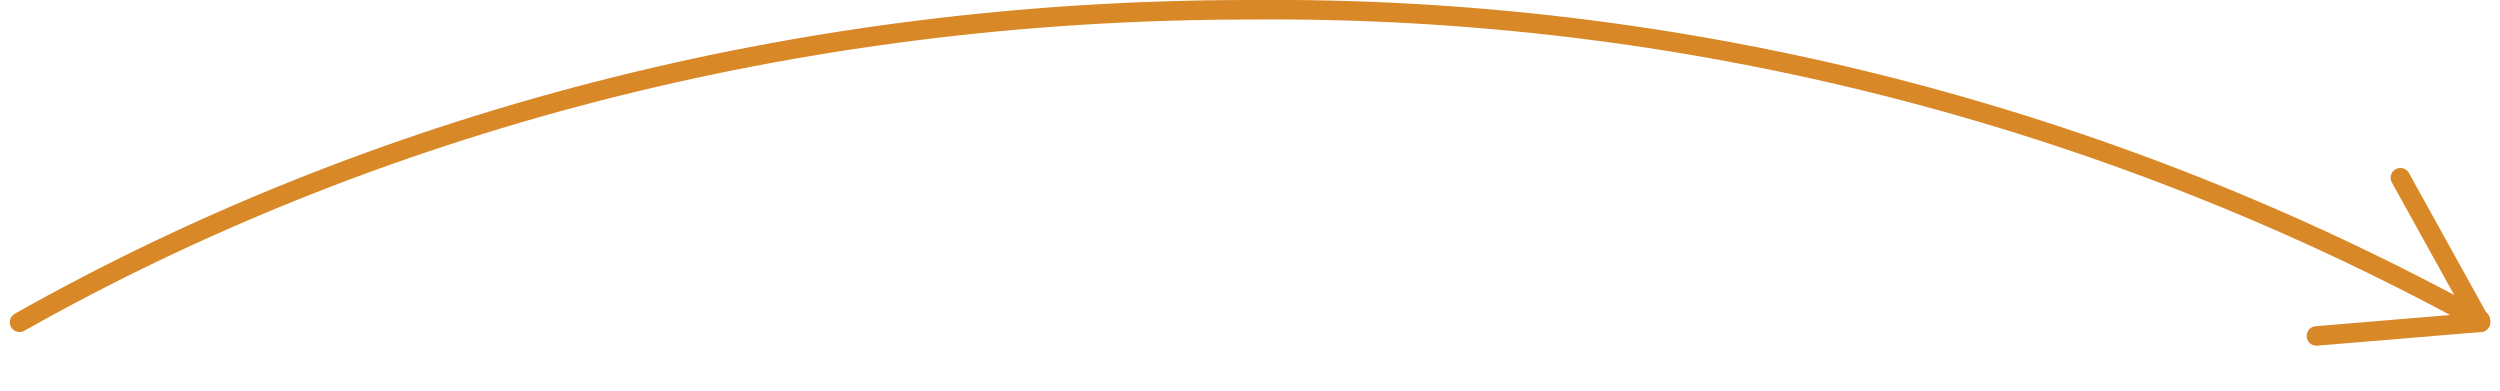 <svg xmlns="http://www.w3.org/2000/svg" viewBox="0 0 128 20" width="128px" height="20px">
<defs><style type="text/css">.st0{fill:none;stroke:#d98827;stroke-linecap:round;stroke-miterlimit:10;stroke-width:1px;}</style></defs>
<path class="st0" d="M1,16.5c17.9-10.1,39.6-16,63-16c22-0.2,43.7,5.3,63,15.9"/>
<line class="st0" x1="127" y1="16.5" x2="122.9" y2="9.1"/>
<line class="st0" x1="127" y1="16.5" x2="118.6" y2="17.2"/>
</svg>
